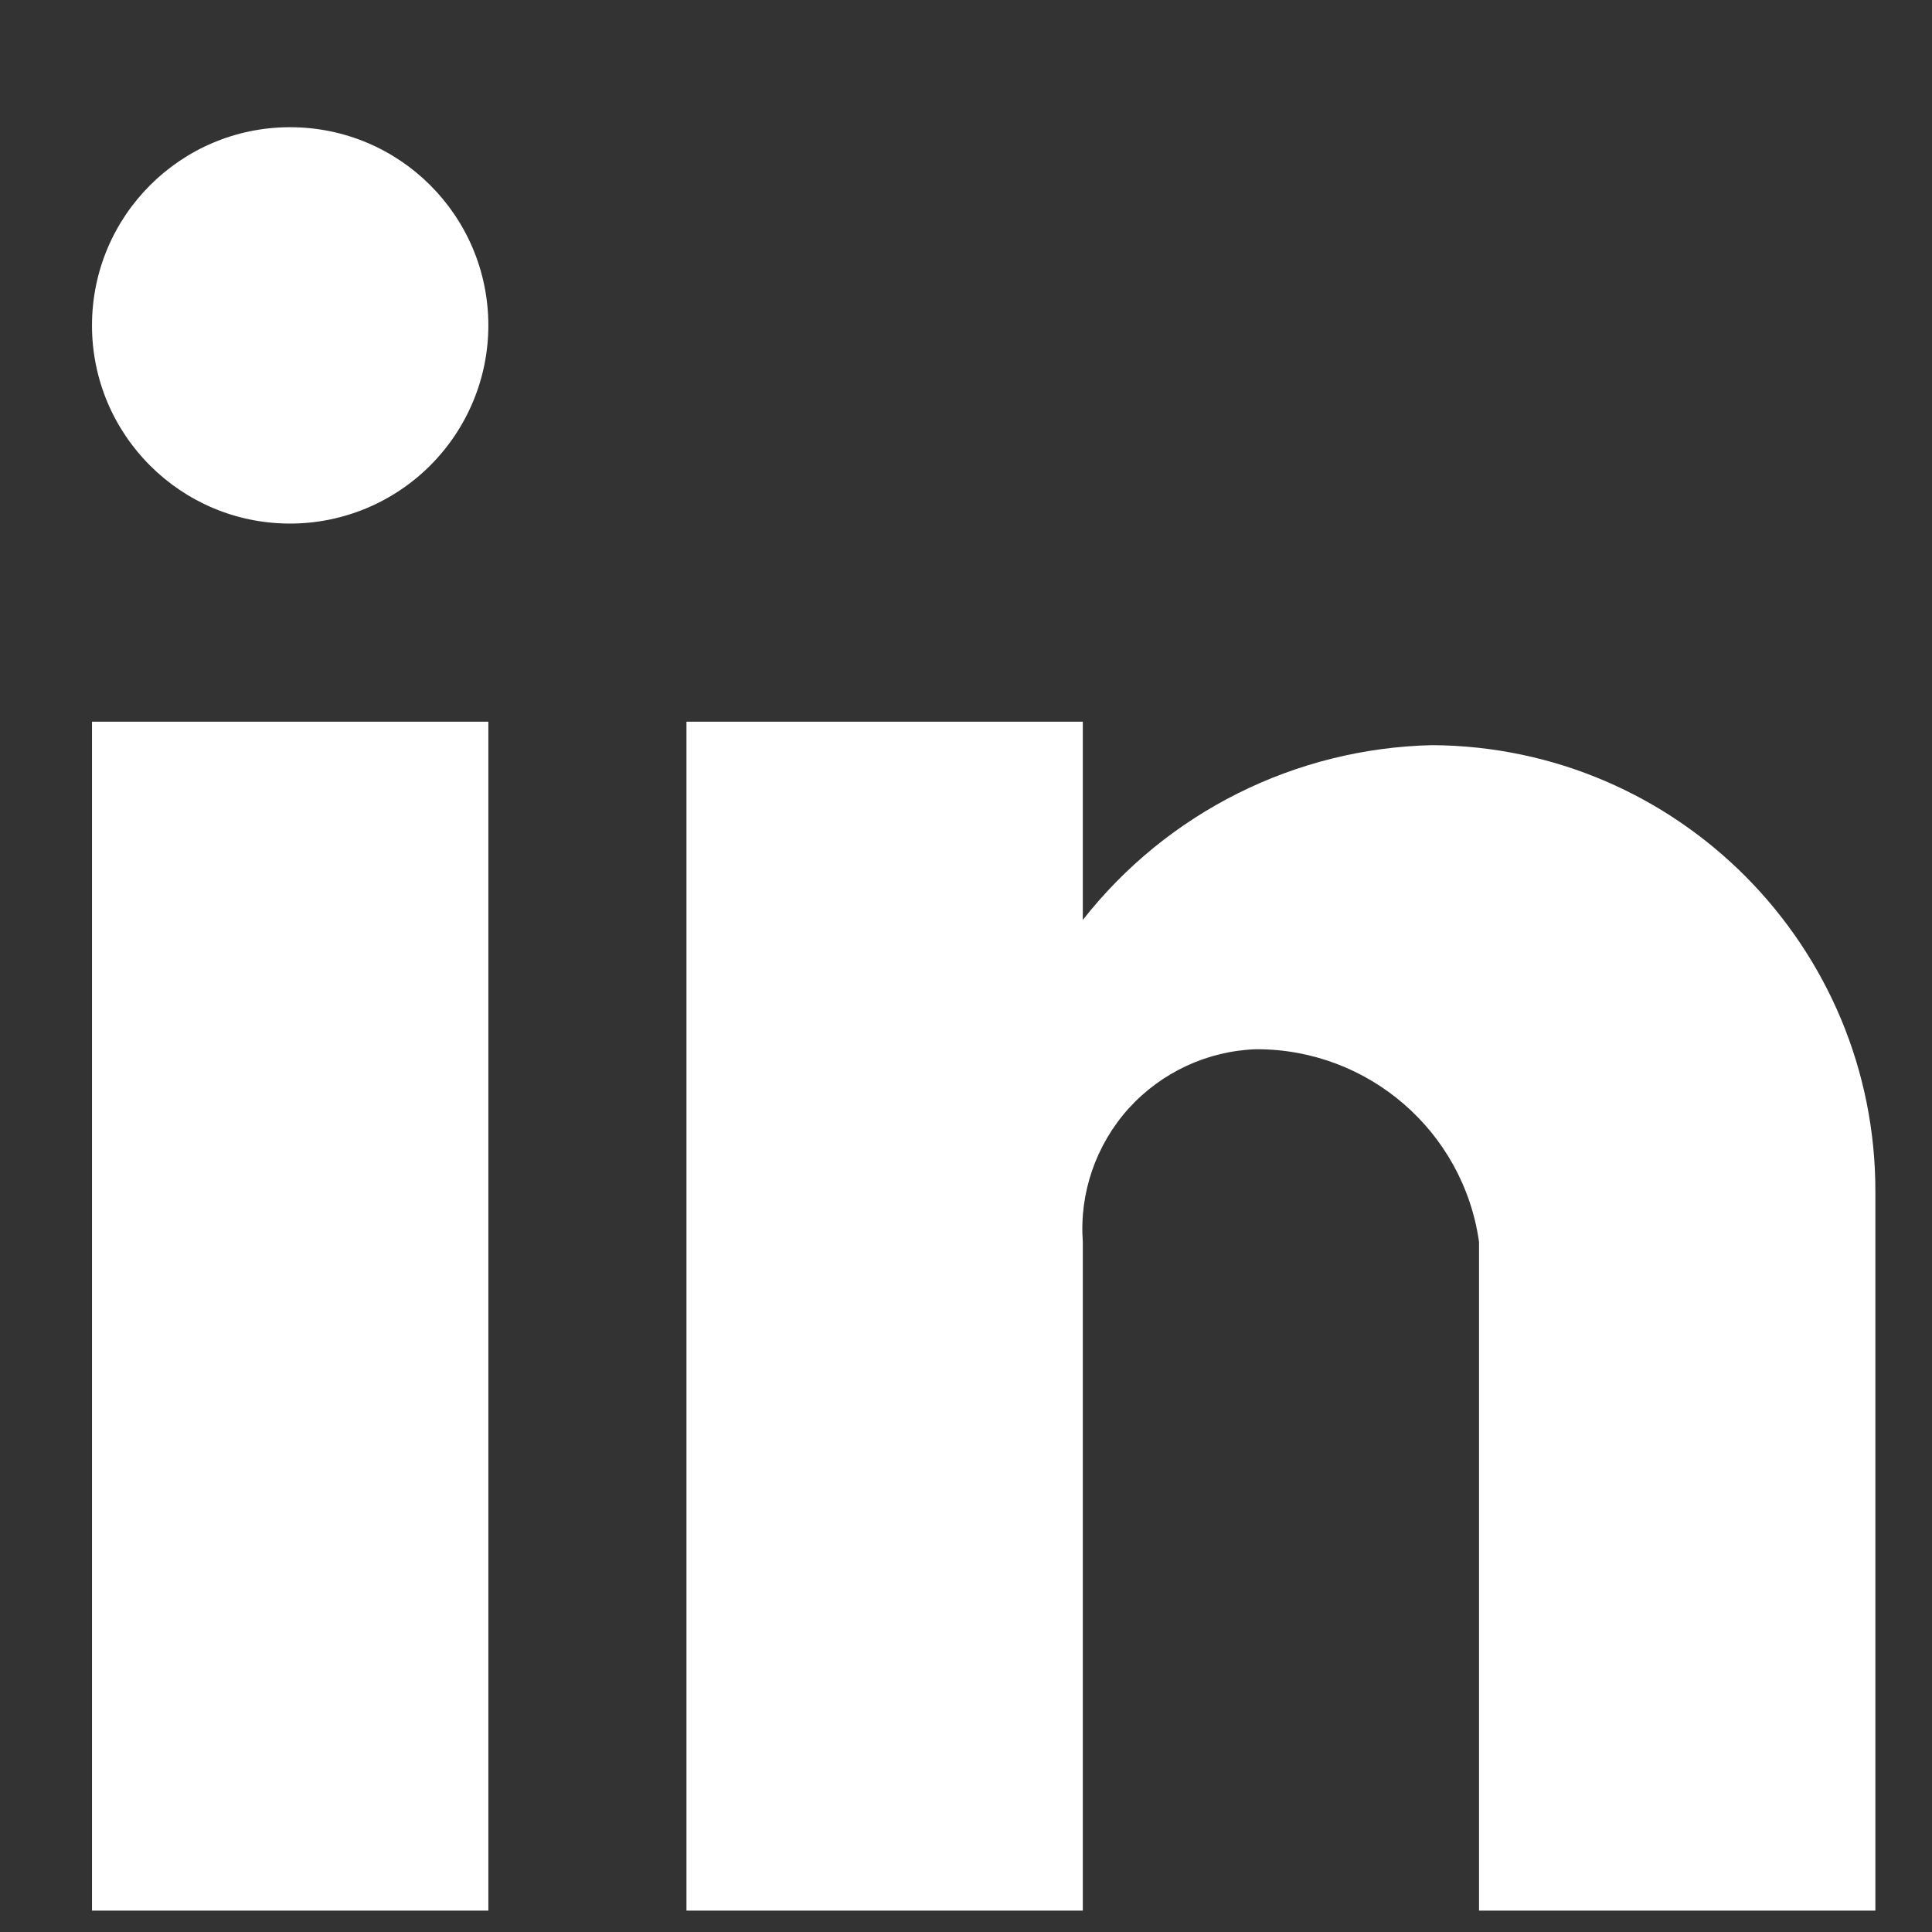 <svg width="13" height="13" viewBox="0 0 13 13" fill="none" xmlns="http://www.w3.org/2000/svg">
<rect x="0" y="0" width="13" height="13" fill="#333333" stroke="none"/>
<path d="M7.286 12.856H4.619V4.856H7.286V6.19C7.854 5.466 8.716 5.035 9.636 5.014C11.29 5.023 12.624 6.369 12.619 8.023V12.856H9.952V8.356C9.846 7.611 9.207 7.059 8.454 7.06C8.125 7.071 7.815 7.215 7.594 7.459C7.374 7.704 7.262 8.028 7.286 8.356V12.856ZM3.286 12.856H0.619V4.856H3.286V12.856ZM1.952 3.523C1.216 3.523 0.619 2.926 0.619 2.19C0.619 1.453 1.216 0.856 1.952 0.856C2.689 0.856 3.286 1.453 3.286 2.19C3.286 2.543 3.145 2.882 2.895 3.132C2.645 3.382 2.306 3.523 1.952 3.523Z" fill="white"/>
</svg>
